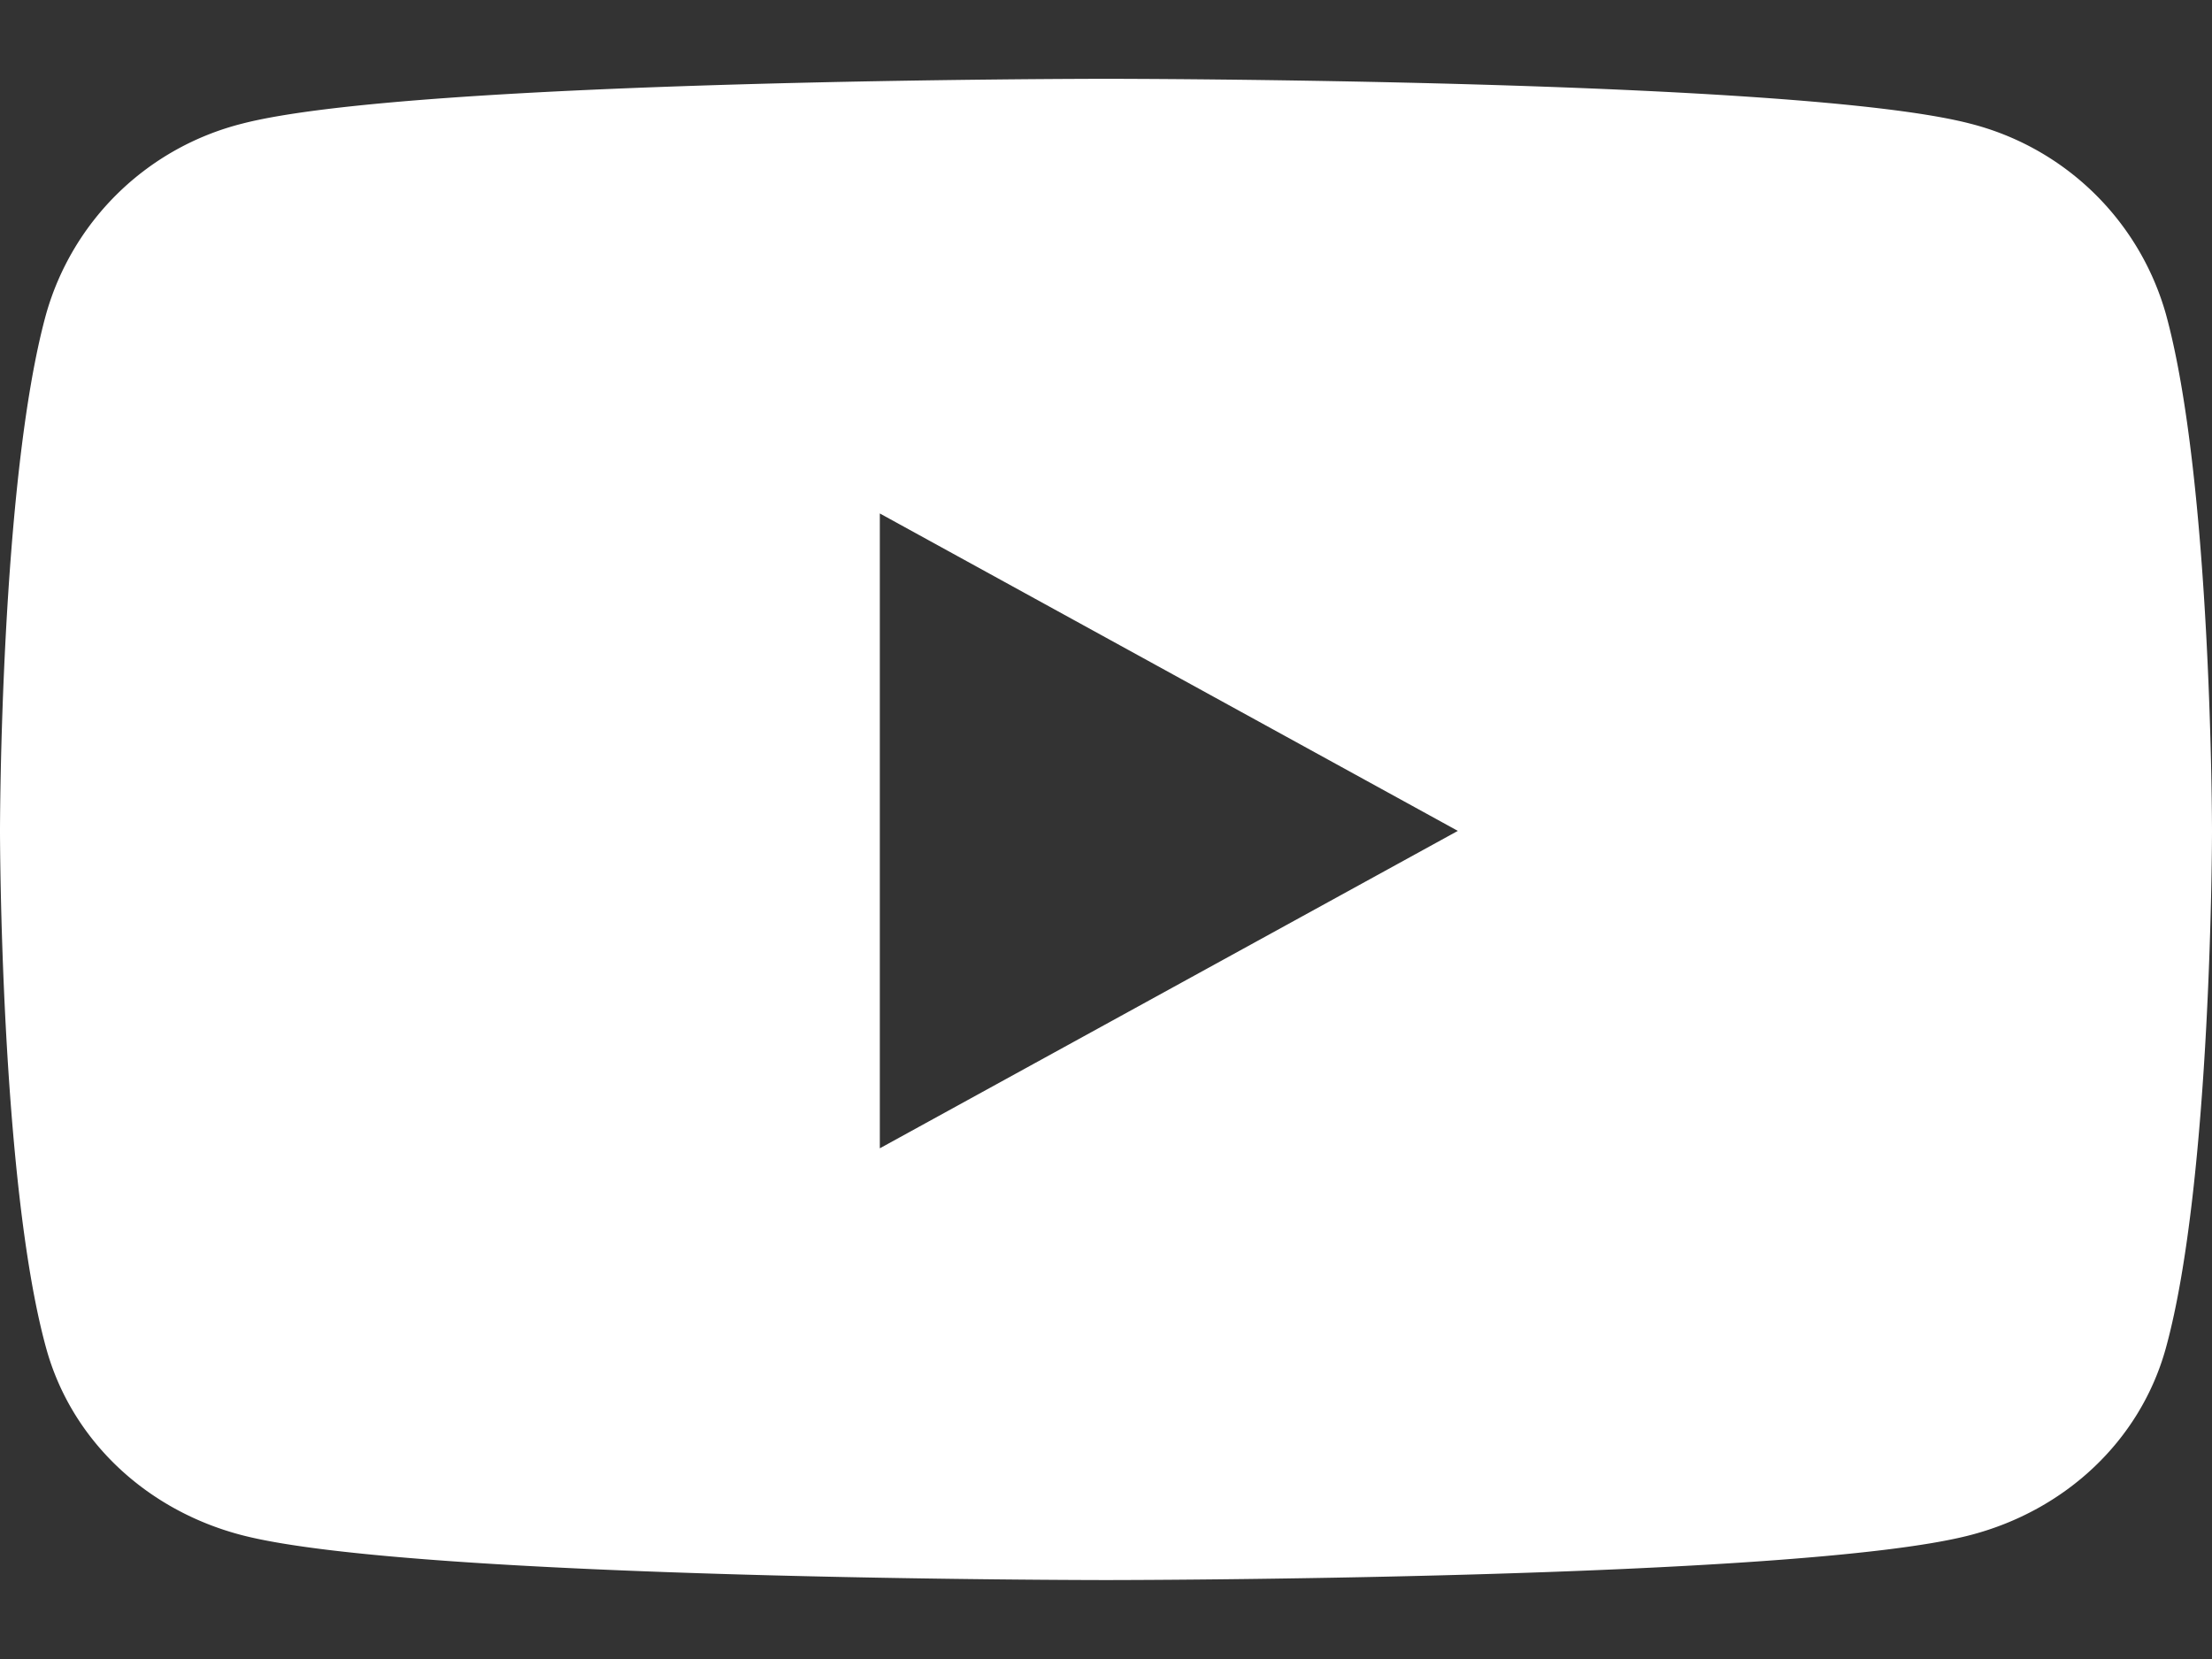 <svg width="16" height="12" fill="none" xmlns="http://www.w3.org/2000/svg"><rect width="100%" height="100%" fill="#333333" stroke="none"/><path d="M15.666 2.27A1.976 1.976 0 0014.25.894C13.003.57 8 .57 8 .57s-5.003 0-6.251.325A1.976 1.976 0 00.334 2.27C0 3.481 0 6.01 0 6.01s0 2.53.334 3.742c.184.668.727 1.173 1.415 1.352 1.248.325 6.251.325 6.251.325s5.003 0 6.251-.325c.689-.179 1.23-.684 1.415-1.352C16 8.539 16 6.01 16 6.01s0-2.529-.334-3.74zM6.364 8.305V3.714l4.181 2.296-4.181 2.296z" fill="white"/></svg>